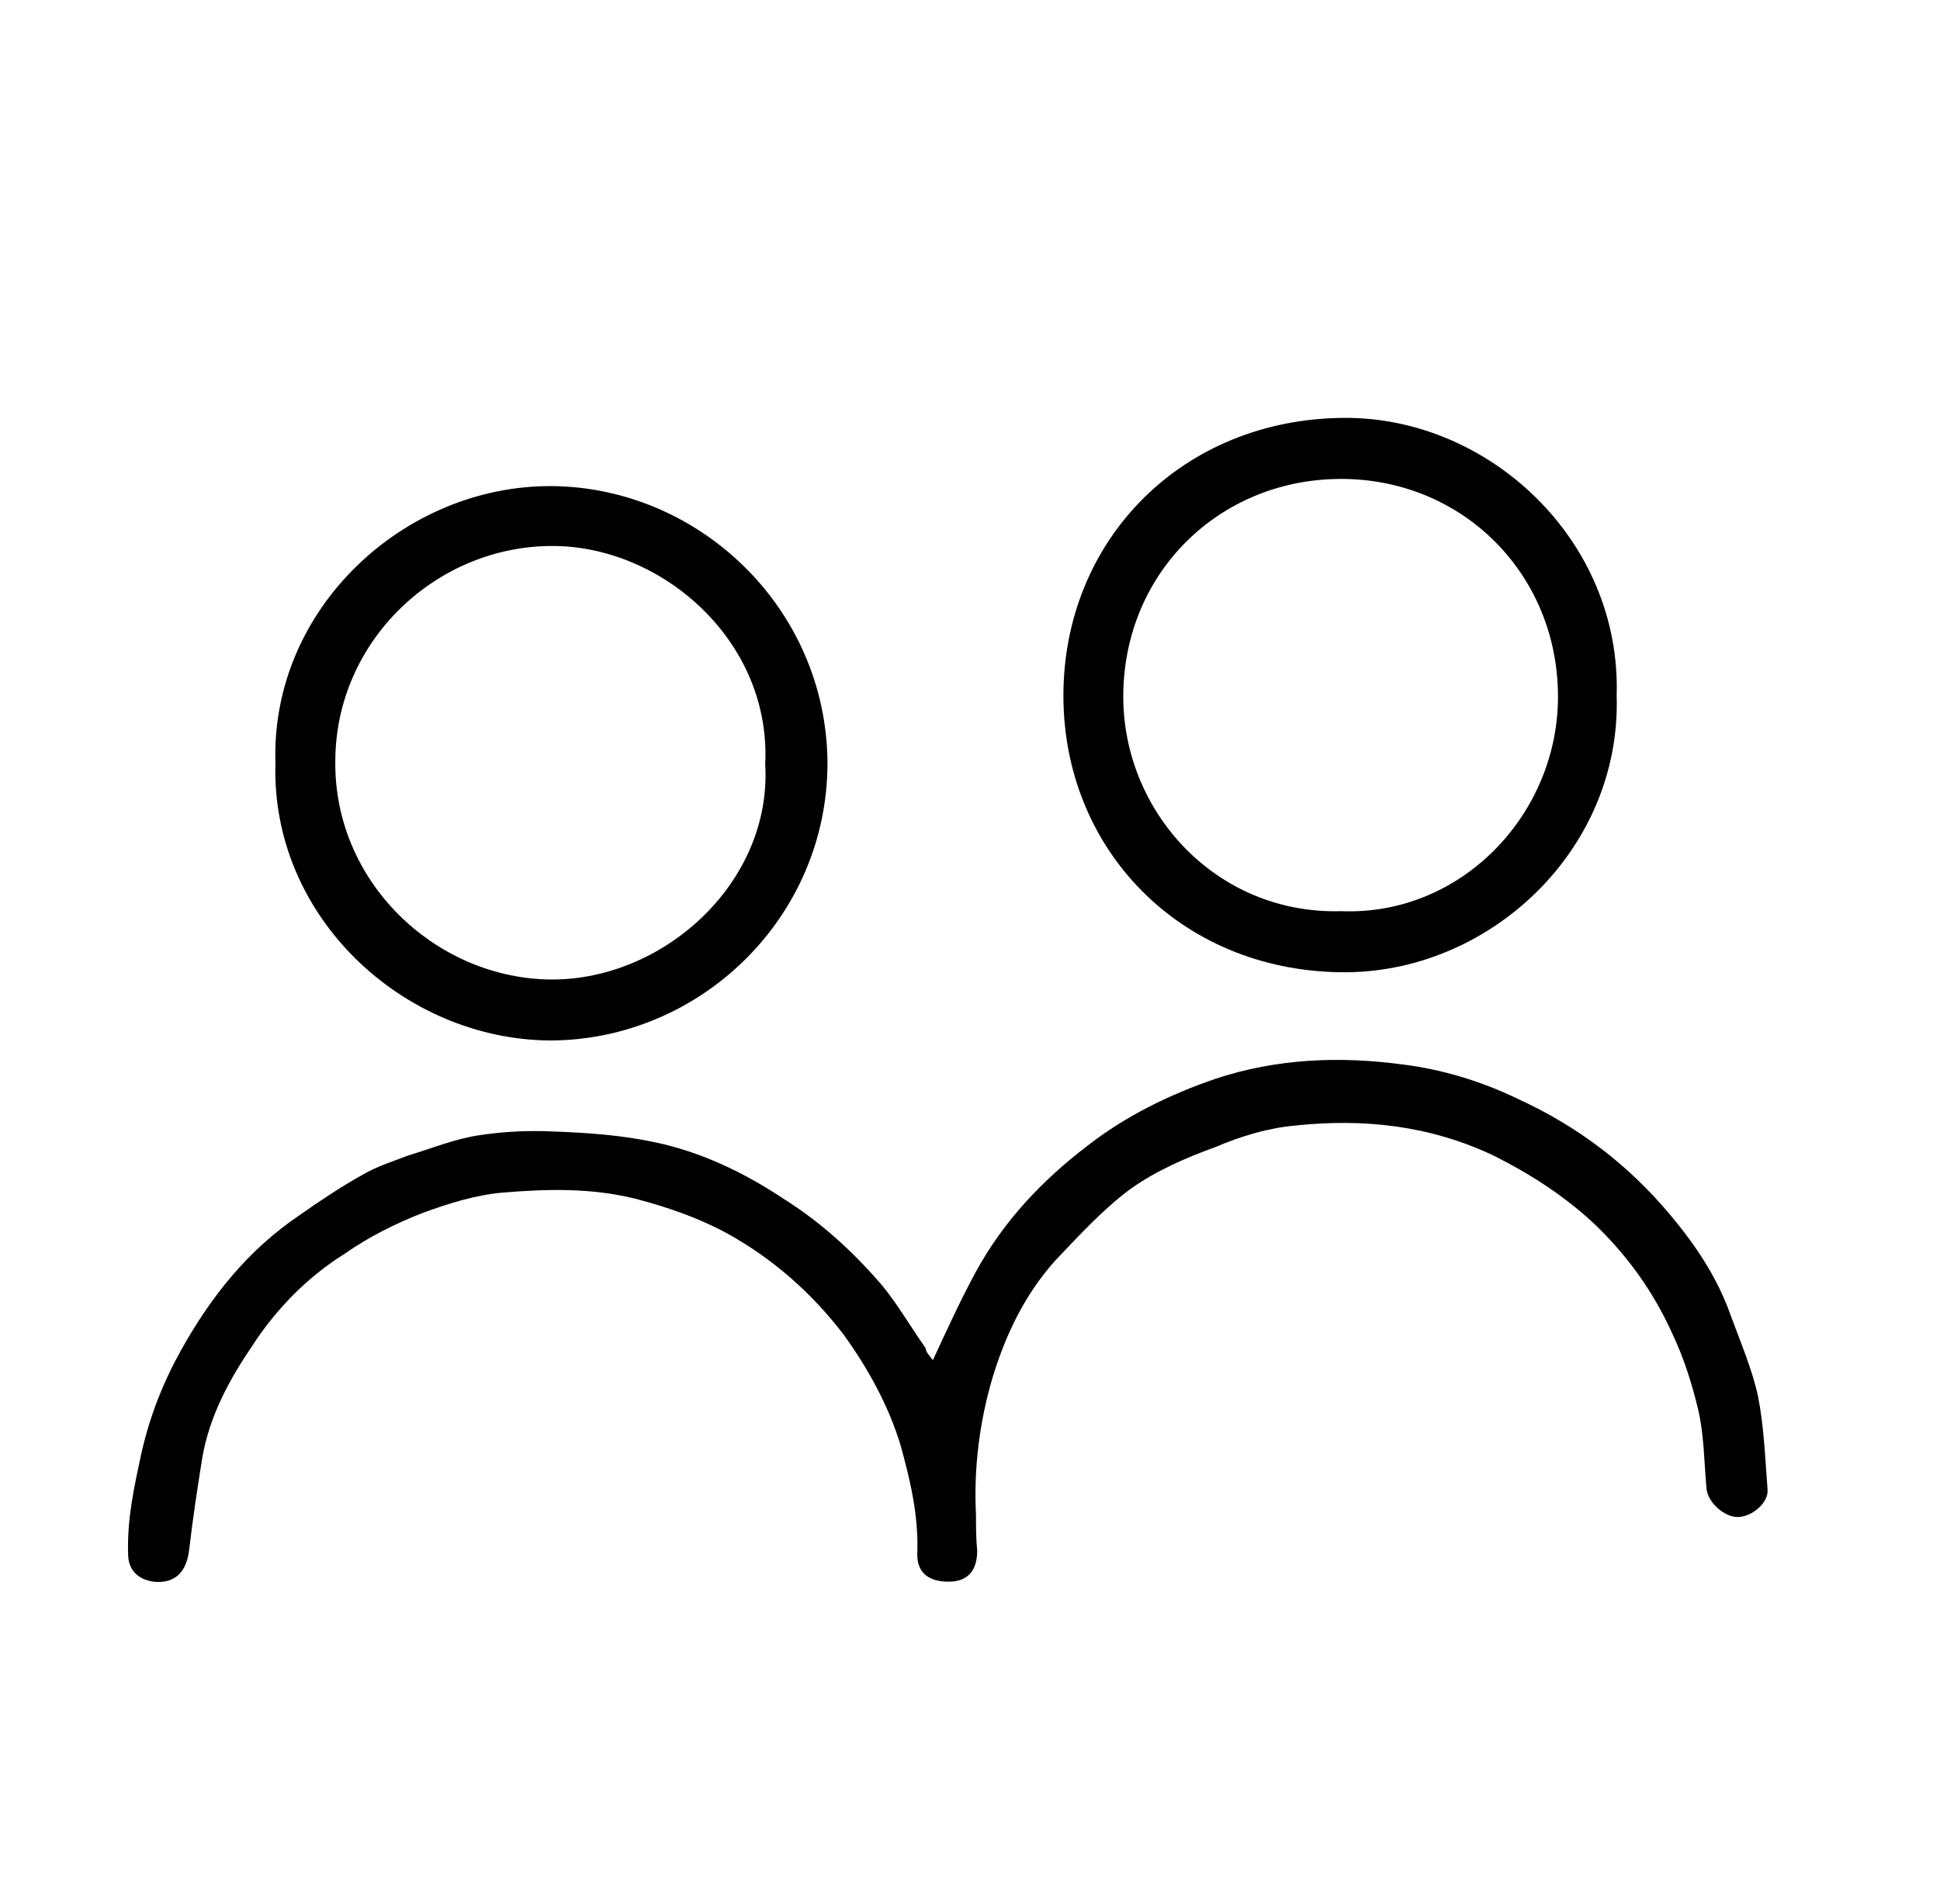 <?xml version="1.0" encoding="utf-8"?>
<!-- Generator: Adobe Illustrator 26.2.0, SVG Export Plug-In . SVG Version: 6.00 Build 0)  -->
<svg version="1.1" id="Livello_1" xmlns="http://www.w3.org/2000/svg" xmlns:xlink="http://www.w3.org/1999/xlink" x="0px" y="0px"
	 viewBox="0 0 162 159" style="enable-background:new 0 0 162 159;" xml:space="preserve">
<g>
	<path d="M77.9,113.6c1.2-2.6,2.3-5,3.6-7.4c2.3-4.2,5.5-7.6,9.3-10.5c3.2-2.5,6.9-4.3,10.7-5.6c5.1-1.7,10.4-1.9,15.6-1.2
		c3.3,0.4,6.6,1.4,9.7,2.9c5,2.3,9.2,5.5,12.7,9.7c2.1,2.5,3.9,5.2,5,8.3c0.8,2.2,1.8,4.5,2.3,6.8c0.5,2.5,0.6,5.2,0.8,7.8
		c0.1,1.1-1.3,2.3-2.5,2.3c-1.1,0-2.5-1.2-2.6-2.4c-0.2-2.2-0.2-4.5-0.7-6.6c-0.5-2.1-1.2-4.3-2.1-6.2c-1.6-3.6-3.9-6.8-6.8-9.5
		c-2.4-2.2-5.2-4-8.2-5.5c-5.3-2.5-10.8-3.1-16.5-2.5c-2.3,0.2-4.6,0.9-6.7,1.8c-2.5,0.9-5,2-7.1,3.5c-2.3,1.7-4.3,3.9-6.3,6
		c-2.5,2.8-4.1,6.1-5.2,9.7c-1.1,3.7-1.6,7.6-1.4,11.5c0,1,0,2,0.1,3c0,1.7-0.8,2.6-2.4,2.6c-1.7,0-2.7-0.8-2.6-2.5
		c0.1-3.1-0.6-6-1.4-8.9c-1-3.3-2.7-6.4-4.8-9.3c-2.7-3.5-5.9-6.3-9.7-8.4c-2.4-1.3-5-2.2-7.7-2.9c-3.7-0.9-7.3-0.8-11-0.5
		c-2.3,0.2-4.5,0.9-6.7,1.7c-2.3,0.9-4.5,2-6.5,3.4c-3.2,2-5.8,4.7-7.8,7.8c-1.9,2.8-3.5,5.8-4.1,9.2c-0.4,2.5-0.8,5.1-1.1,7.7
		c-0.2,1.8-1.1,2.9-3,2.7c-1.3-0.2-2.1-1-2.1-2.3c-0.1-2.9,0.5-5.6,1.1-8.4c0.7-3.1,1.8-5.9,3.3-8.6c2.5-4.5,5.6-8.4,9.9-11.3
		c1.7-1.2,3.5-2.4,5.3-3.4c1.2-0.7,2.5-1.1,3.8-1.6c2-0.6,3.9-1.4,6-1.7c2-0.3,4.1-0.4,6.1-0.3c2.8,0.1,5.7,0.3,8.5,0.9
		c3.8,0.8,7.4,2.5,10.7,4.7c3.2,2,5.9,4.5,8.3,7.3c1.3,1.6,2.4,3.5,3.6,5.2C77.3,112.9,77.6,113.2,77.9,113.6z"/>
	<path d="M135,58.1c0.4,12.9-10.7,23.3-23.1,23.1C98.5,81,88.8,70.9,88.8,58.1c0-13,9.9-23.1,23.4-23.2
		C124.3,34.8,135.4,45.1,135,58.1z M112,76.1c10.1,0.4,18.2-8.2,18.1-18.1C130,47.8,122,39.9,111.8,40c-10,0.1-17.9,7.8-18,18
		C93.7,67.7,101.5,76.4,112,76.1z"/>
	<path d="M23,63.7c-0.4-12.9,10.8-23.2,23.1-23.1C58.3,40.7,69,50.7,69.1,63.7c0,13-10.7,23.2-23.2,23.2
		C33.7,86.8,22.6,76.6,23,63.7z M63.9,63.8c0.5-10.2-8.5-18.1-17.6-18.2c-9.8-0.1-18.3,7.9-18.3,18c-0.1,10,8.2,17.9,17.6,18.2
		C55.2,82.1,64.5,73.8,63.9,63.8z"/>
</g>
</svg>
